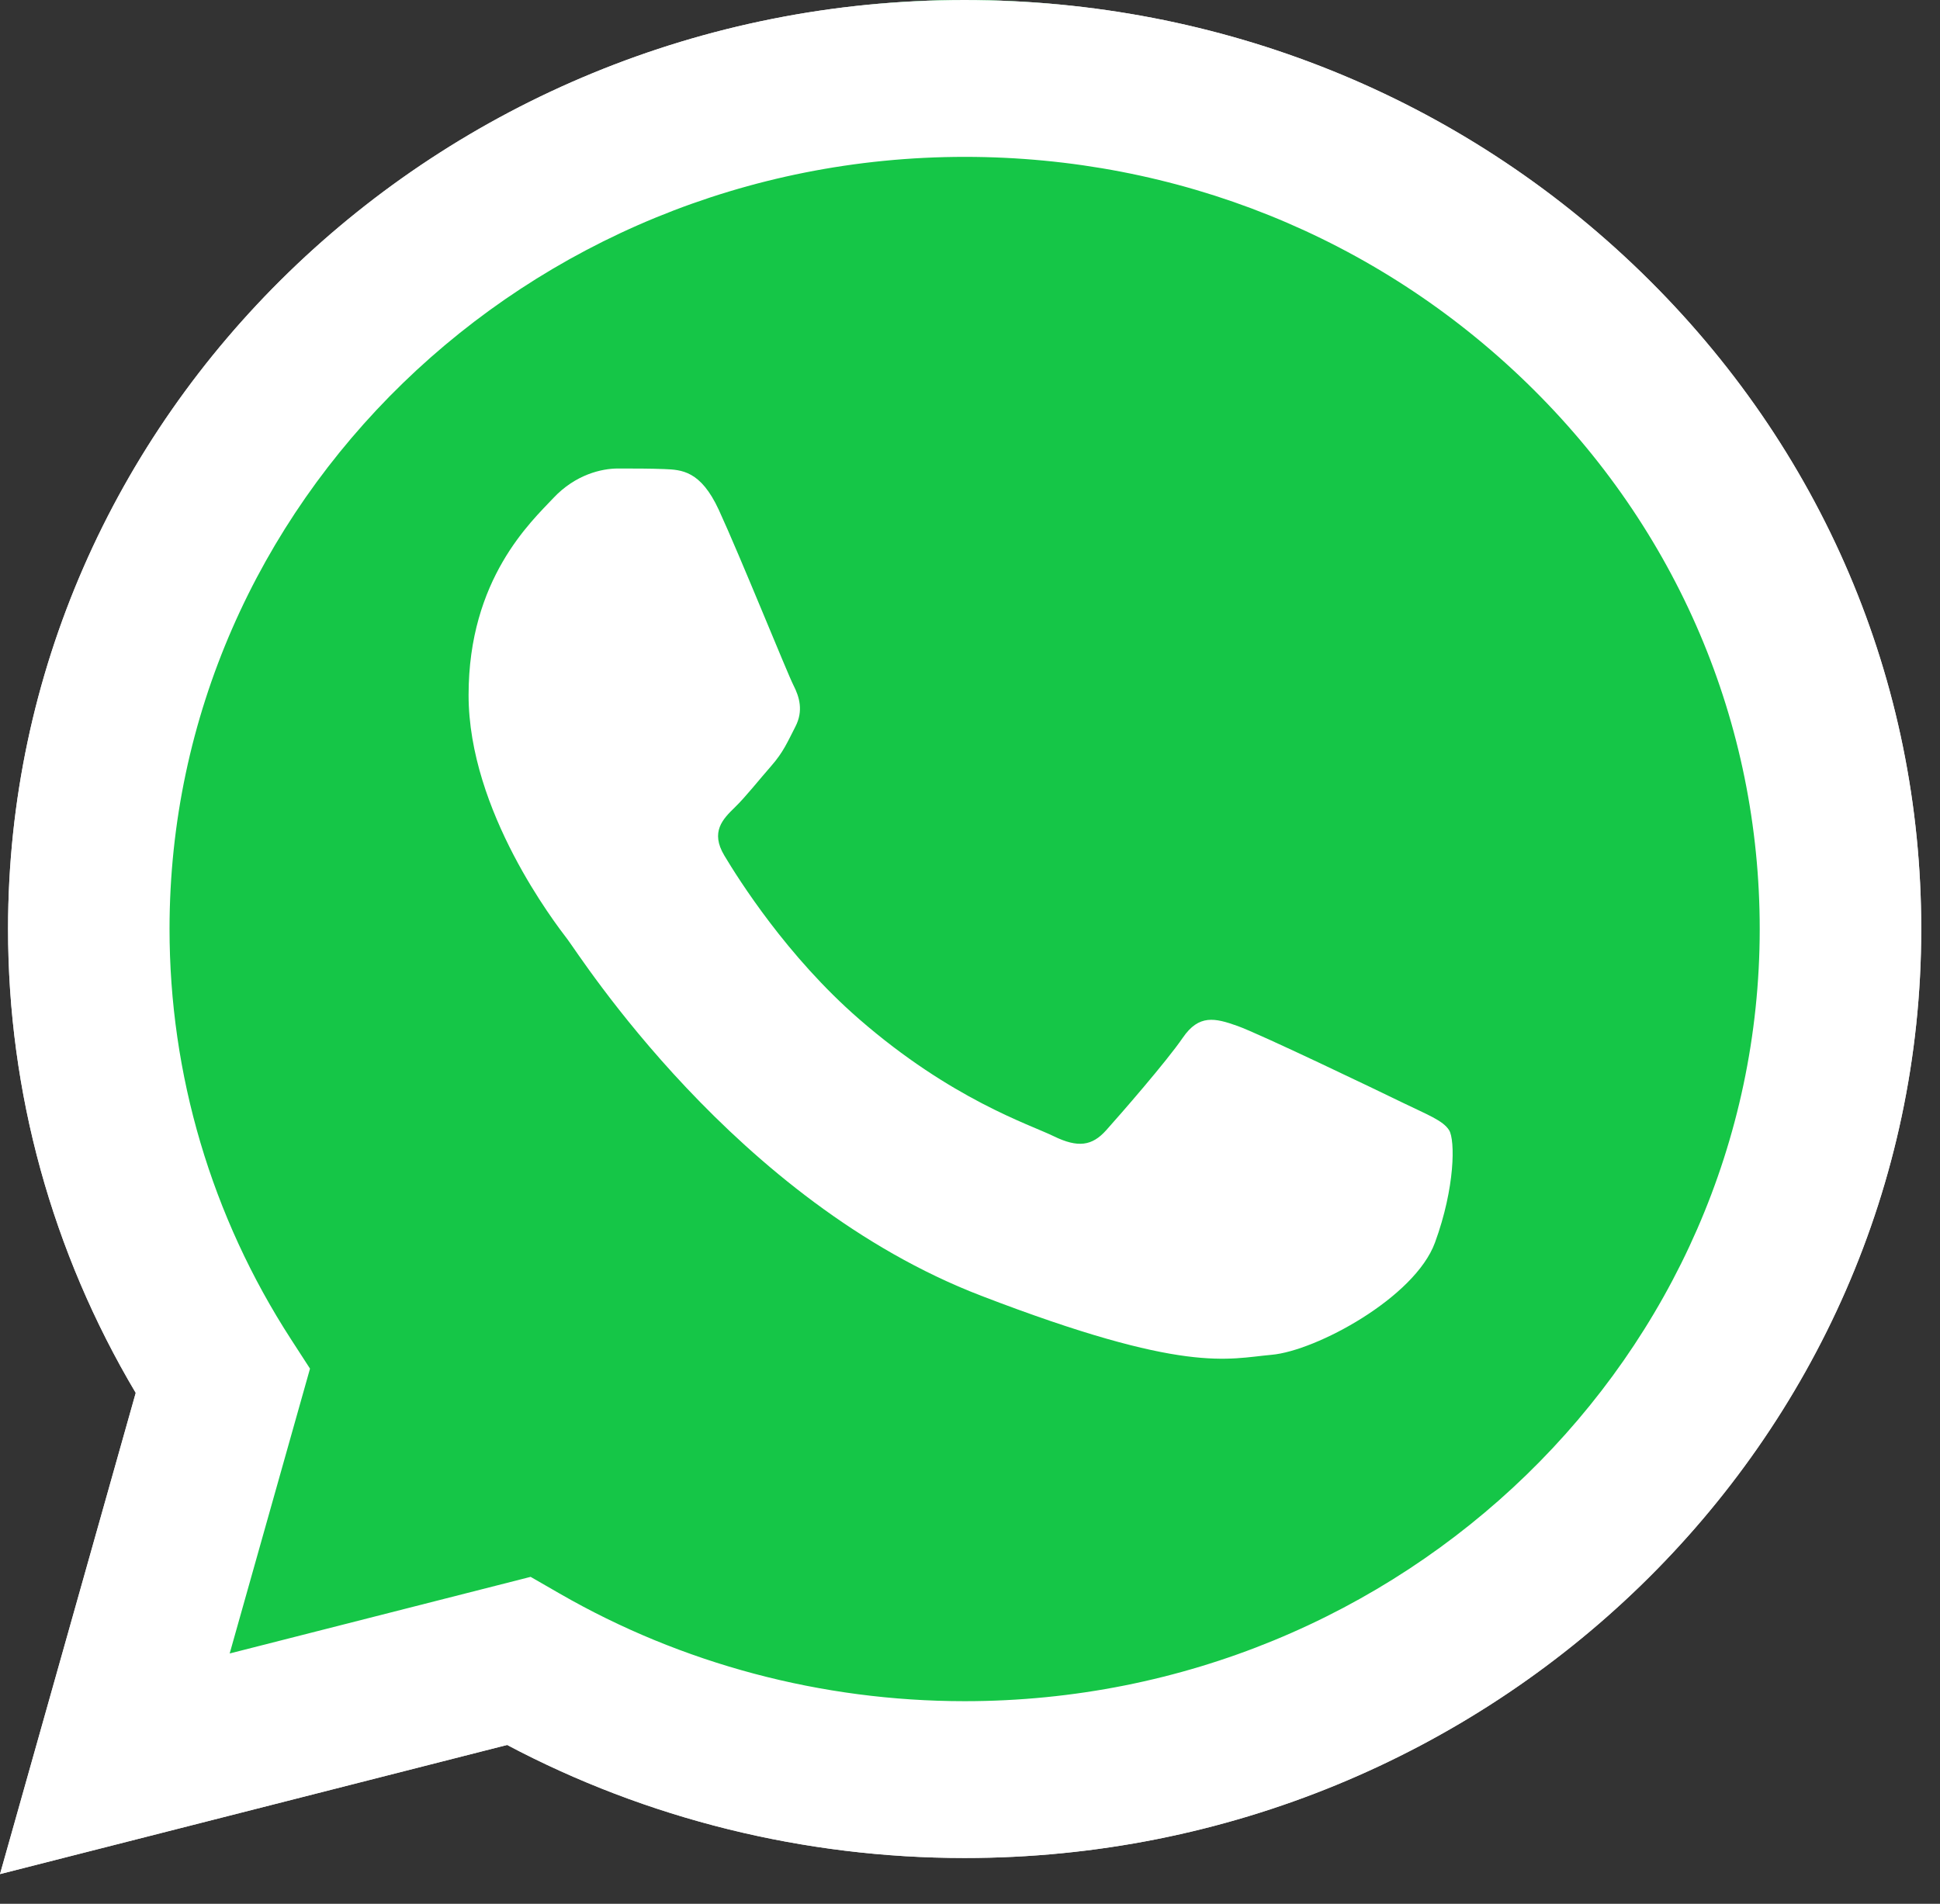 <?xml version="1.0" encoding="UTF-8"?> <svg xmlns="http://www.w3.org/2000/svg" width="54" height="53" viewBox="0 0 54 53" fill="none"><rect x="0" y="0" width="54" height="53" fill="#333333" stroke="none"/><path d="M45.686 7.582C40.659 2.696 33.974 0.003 26.851 0C12.174 0 0.229 11.597 0.224 25.852C0.222 30.409 1.448 34.856 3.778 38.777L0 52.174L14.116 48.579C18.005 50.639 22.384 51.724 26.84 51.726H26.851H26.851C41.526 51.726 53.472 40.127 53.478 25.873C53.481 18.964 50.713 12.469 45.686 7.582ZM26.851 47.36H26.842C22.87 47.358 18.975 46.322 15.578 44.364L14.77 43.898L6.393 46.032L8.629 38.102L8.103 37.289C5.887 33.868 4.717 29.914 4.719 25.854C4.724 14.006 14.652 4.367 26.859 4.367C32.771 4.369 38.327 6.607 42.506 10.669C46.684 14.73 48.984 20.129 48.982 25.871C48.977 37.719 39.049 47.36 26.851 47.36Z" fill="#E0E0E0"></path><path d="M1.304 50.87L4.898 37.807C2.681 33.985 1.515 29.648 1.517 25.206C1.522 11.307 12.885 0 26.845 0C33.621 0.003 39.981 2.628 44.762 7.393C49.545 12.157 52.177 18.49 52.174 25.225C52.168 39.124 40.805 50.432 26.846 50.432C26.847 50.432 26.845 50.432 26.846 50.432H26.835C22.596 50.431 18.431 49.372 14.732 47.365L1.304 50.87Z" fill="#15C647"></path><path fill-rule="evenodd" clip-rule="evenodd" d="M20.008 14.195C19.503 13.1 18.971 13.078 18.491 13.059C18.098 13.043 17.648 13.043 17.2 13.043C16.75 13.043 16.02 13.208 15.402 13.866C14.785 14.524 13.043 16.114 13.043 19.349C13.043 22.584 15.459 25.71 15.795 26.149C16.132 26.587 20.458 33.437 27.308 36.072C33 38.262 34.159 37.827 35.395 37.717C36.63 37.608 39.382 36.127 39.943 34.592C40.505 33.057 40.505 31.741 40.337 31.466C40.168 31.192 39.719 31.028 39.045 30.699C38.371 30.37 35.058 28.779 34.44 28.56C33.822 28.341 33.373 28.232 32.923 28.89C32.474 29.547 31.183 31.028 30.79 31.466C30.397 31.905 30.003 31.96 29.329 31.631C28.655 31.302 26.485 30.608 23.91 28.368C21.907 26.626 20.554 24.474 20.161 23.816C19.768 23.158 20.119 22.802 20.457 22.474C20.759 22.18 21.131 21.707 21.468 21.323C21.804 20.939 21.916 20.665 22.141 20.227C22.366 19.788 22.253 19.404 22.085 19.075C21.916 18.746 20.607 15.495 20.008 14.195Z" fill="white"></path><path d="M45.686 7.582C40.659 2.696 33.974 0.003 26.851 0C12.174 0 0.229 11.597 0.224 25.852C0.222 30.409 1.448 34.856 3.778 38.777L0 52.174L14.116 48.579C18.005 50.639 22.384 51.724 26.84 51.726H26.851H26.851C41.526 51.726 53.472 40.127 53.478 25.873C53.481 18.965 50.713 12.469 45.686 7.582ZM26.851 47.36H26.842C22.87 47.358 18.975 46.322 15.578 44.364L14.77 43.899L6.393 46.032L8.629 38.102L8.103 37.289C5.887 33.868 4.717 29.914 4.719 25.854C4.724 14.006 14.652 4.367 26.859 4.367C32.771 4.369 38.327 6.607 42.506 10.669C46.685 14.73 48.984 20.129 48.982 25.871C48.977 37.72 39.049 47.36 26.851 47.36Z" fill="white"></path></svg> 